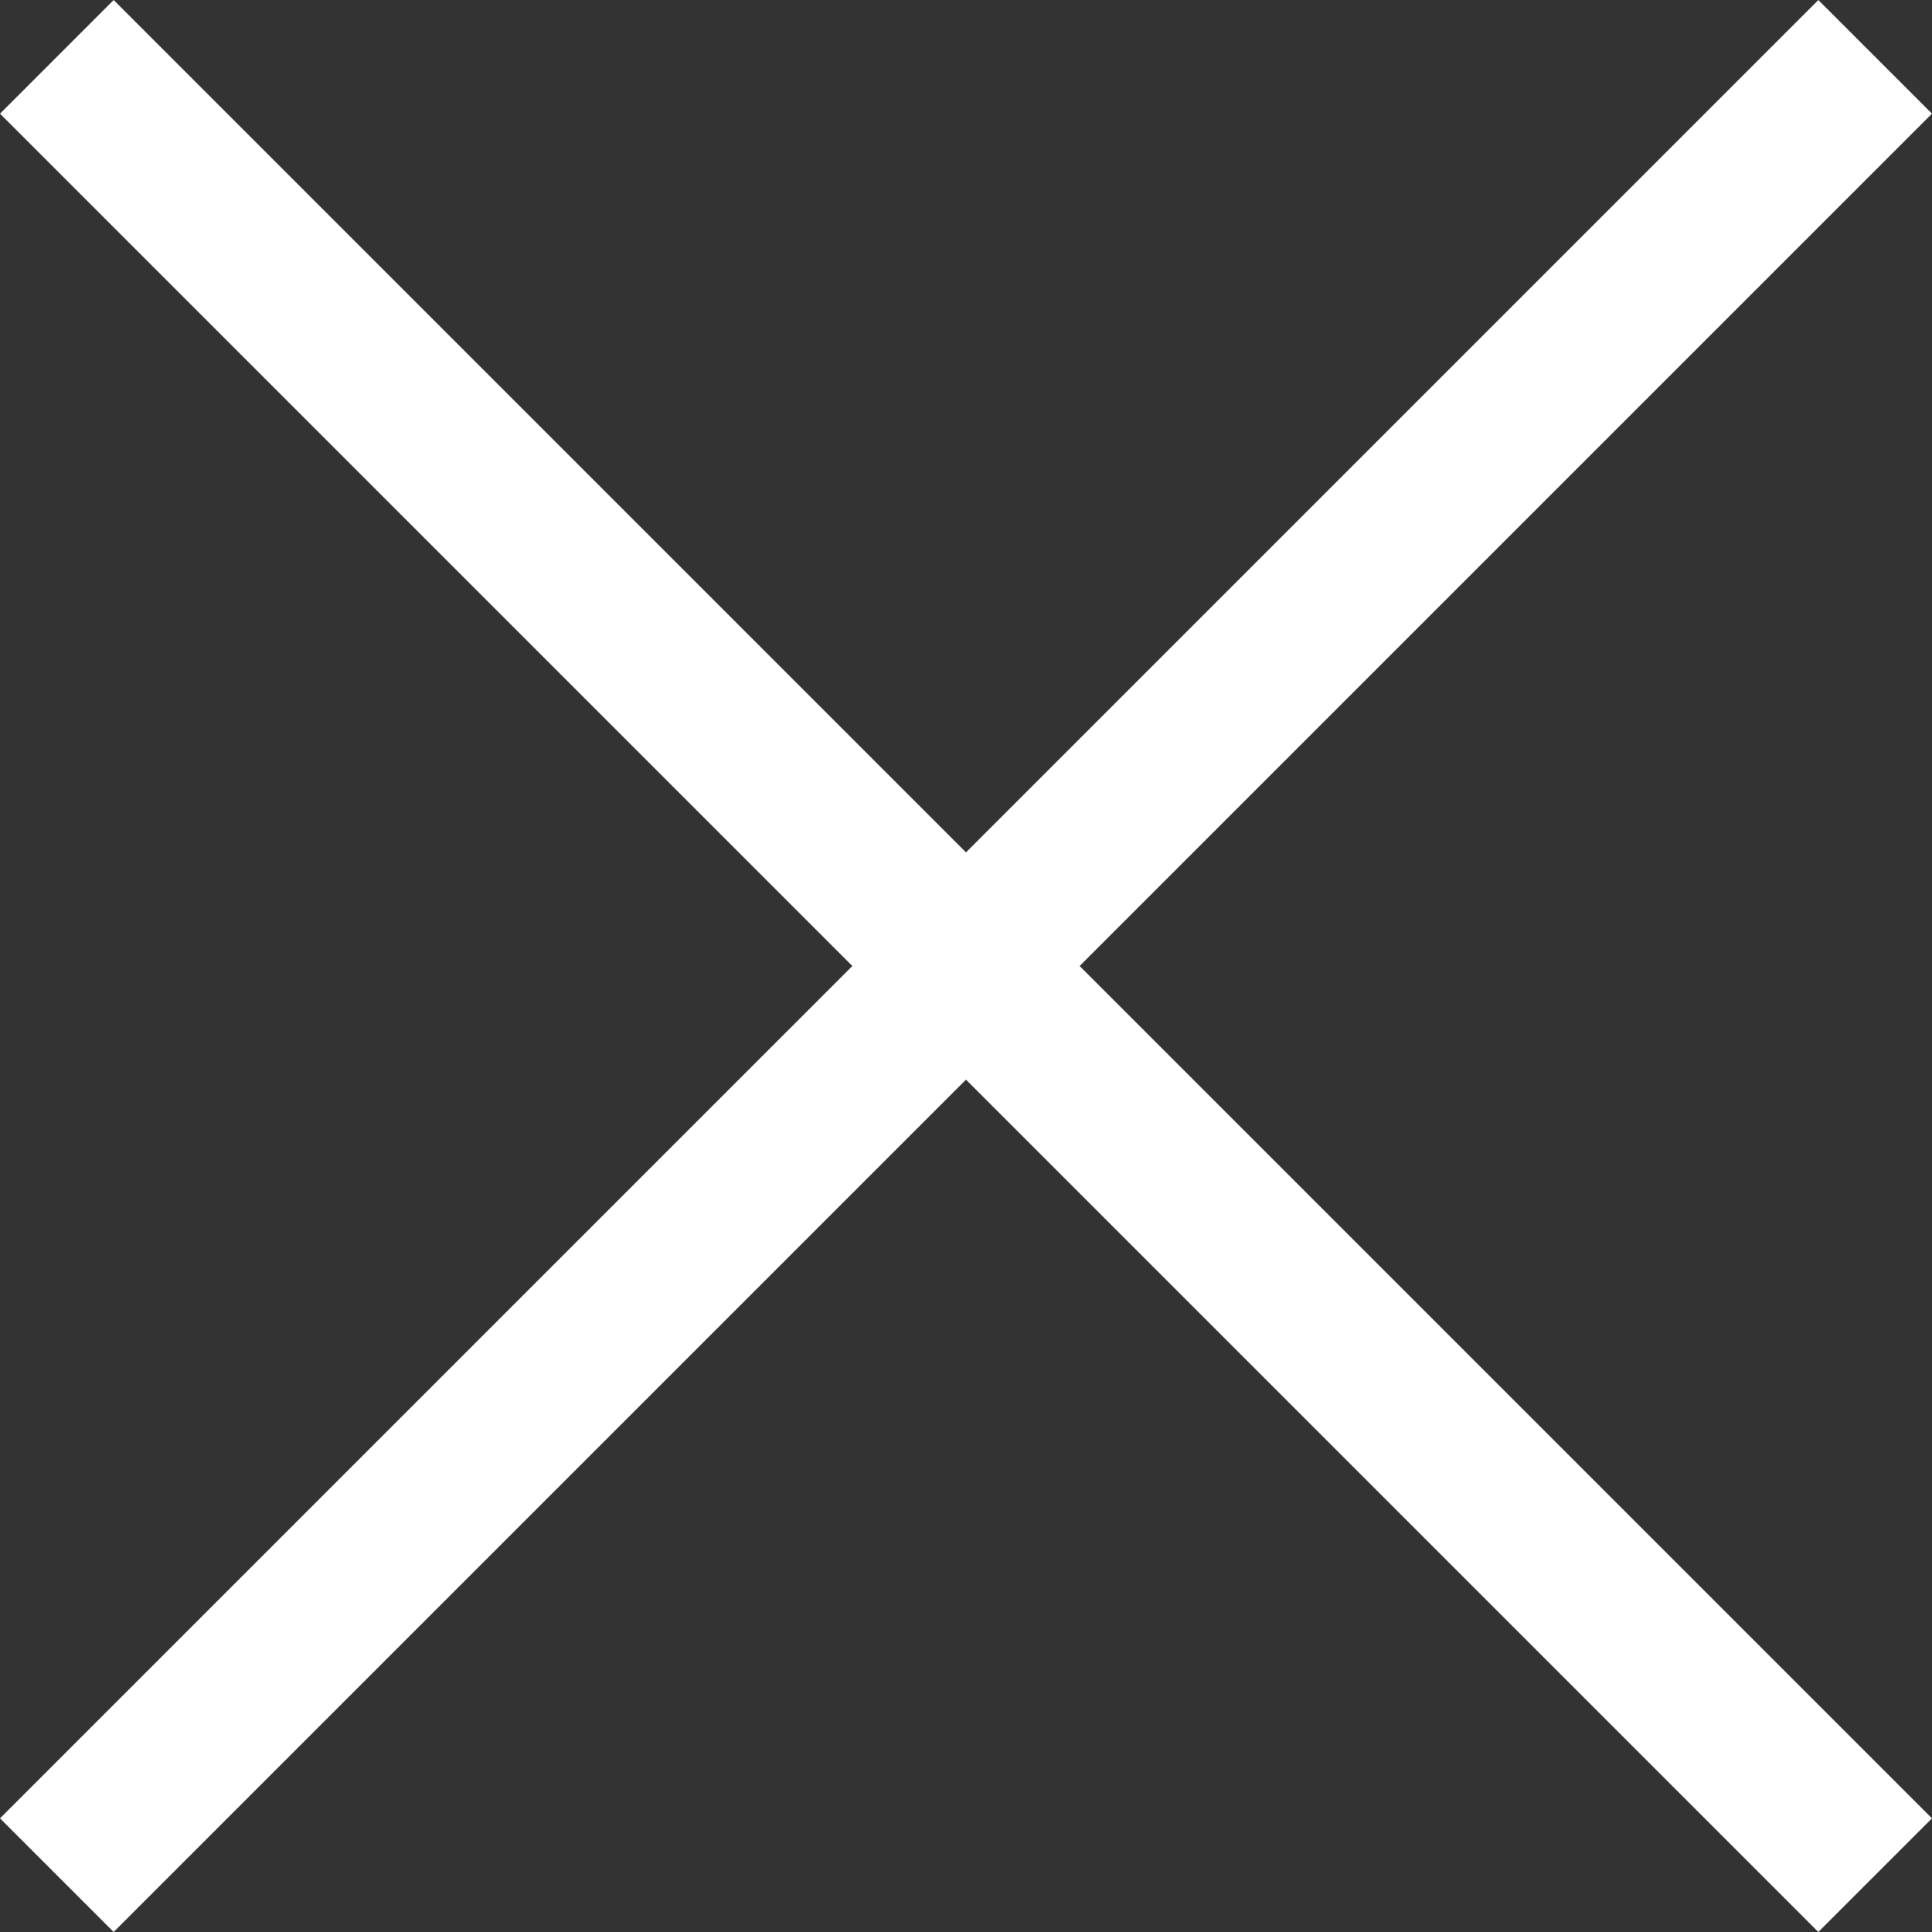 <svg xmlns="http://www.w3.org/2000/svg" width="24.042" height="24.042" viewBox="0 0 24.042 24.042">
  <rect x="0" y="0" width="24.042" height="24.042" fill="#333333" stroke="none"/>
  <g id="group_35" data-name="group 35" transform="translate(-1854.741 -2087.379) rotate(45)">
    <path id="line_3" data-name="line 3" d="M1,32H-1V0H1Z" transform="translate(2804.5 148.5)" fill="#fff"/>
    <path id="line_4" data-name="line 4" d="M32,1H0V-1H32Z" transform="translate(2788.5 164.5)" fill="#fff"/>
  </g>
</svg>
